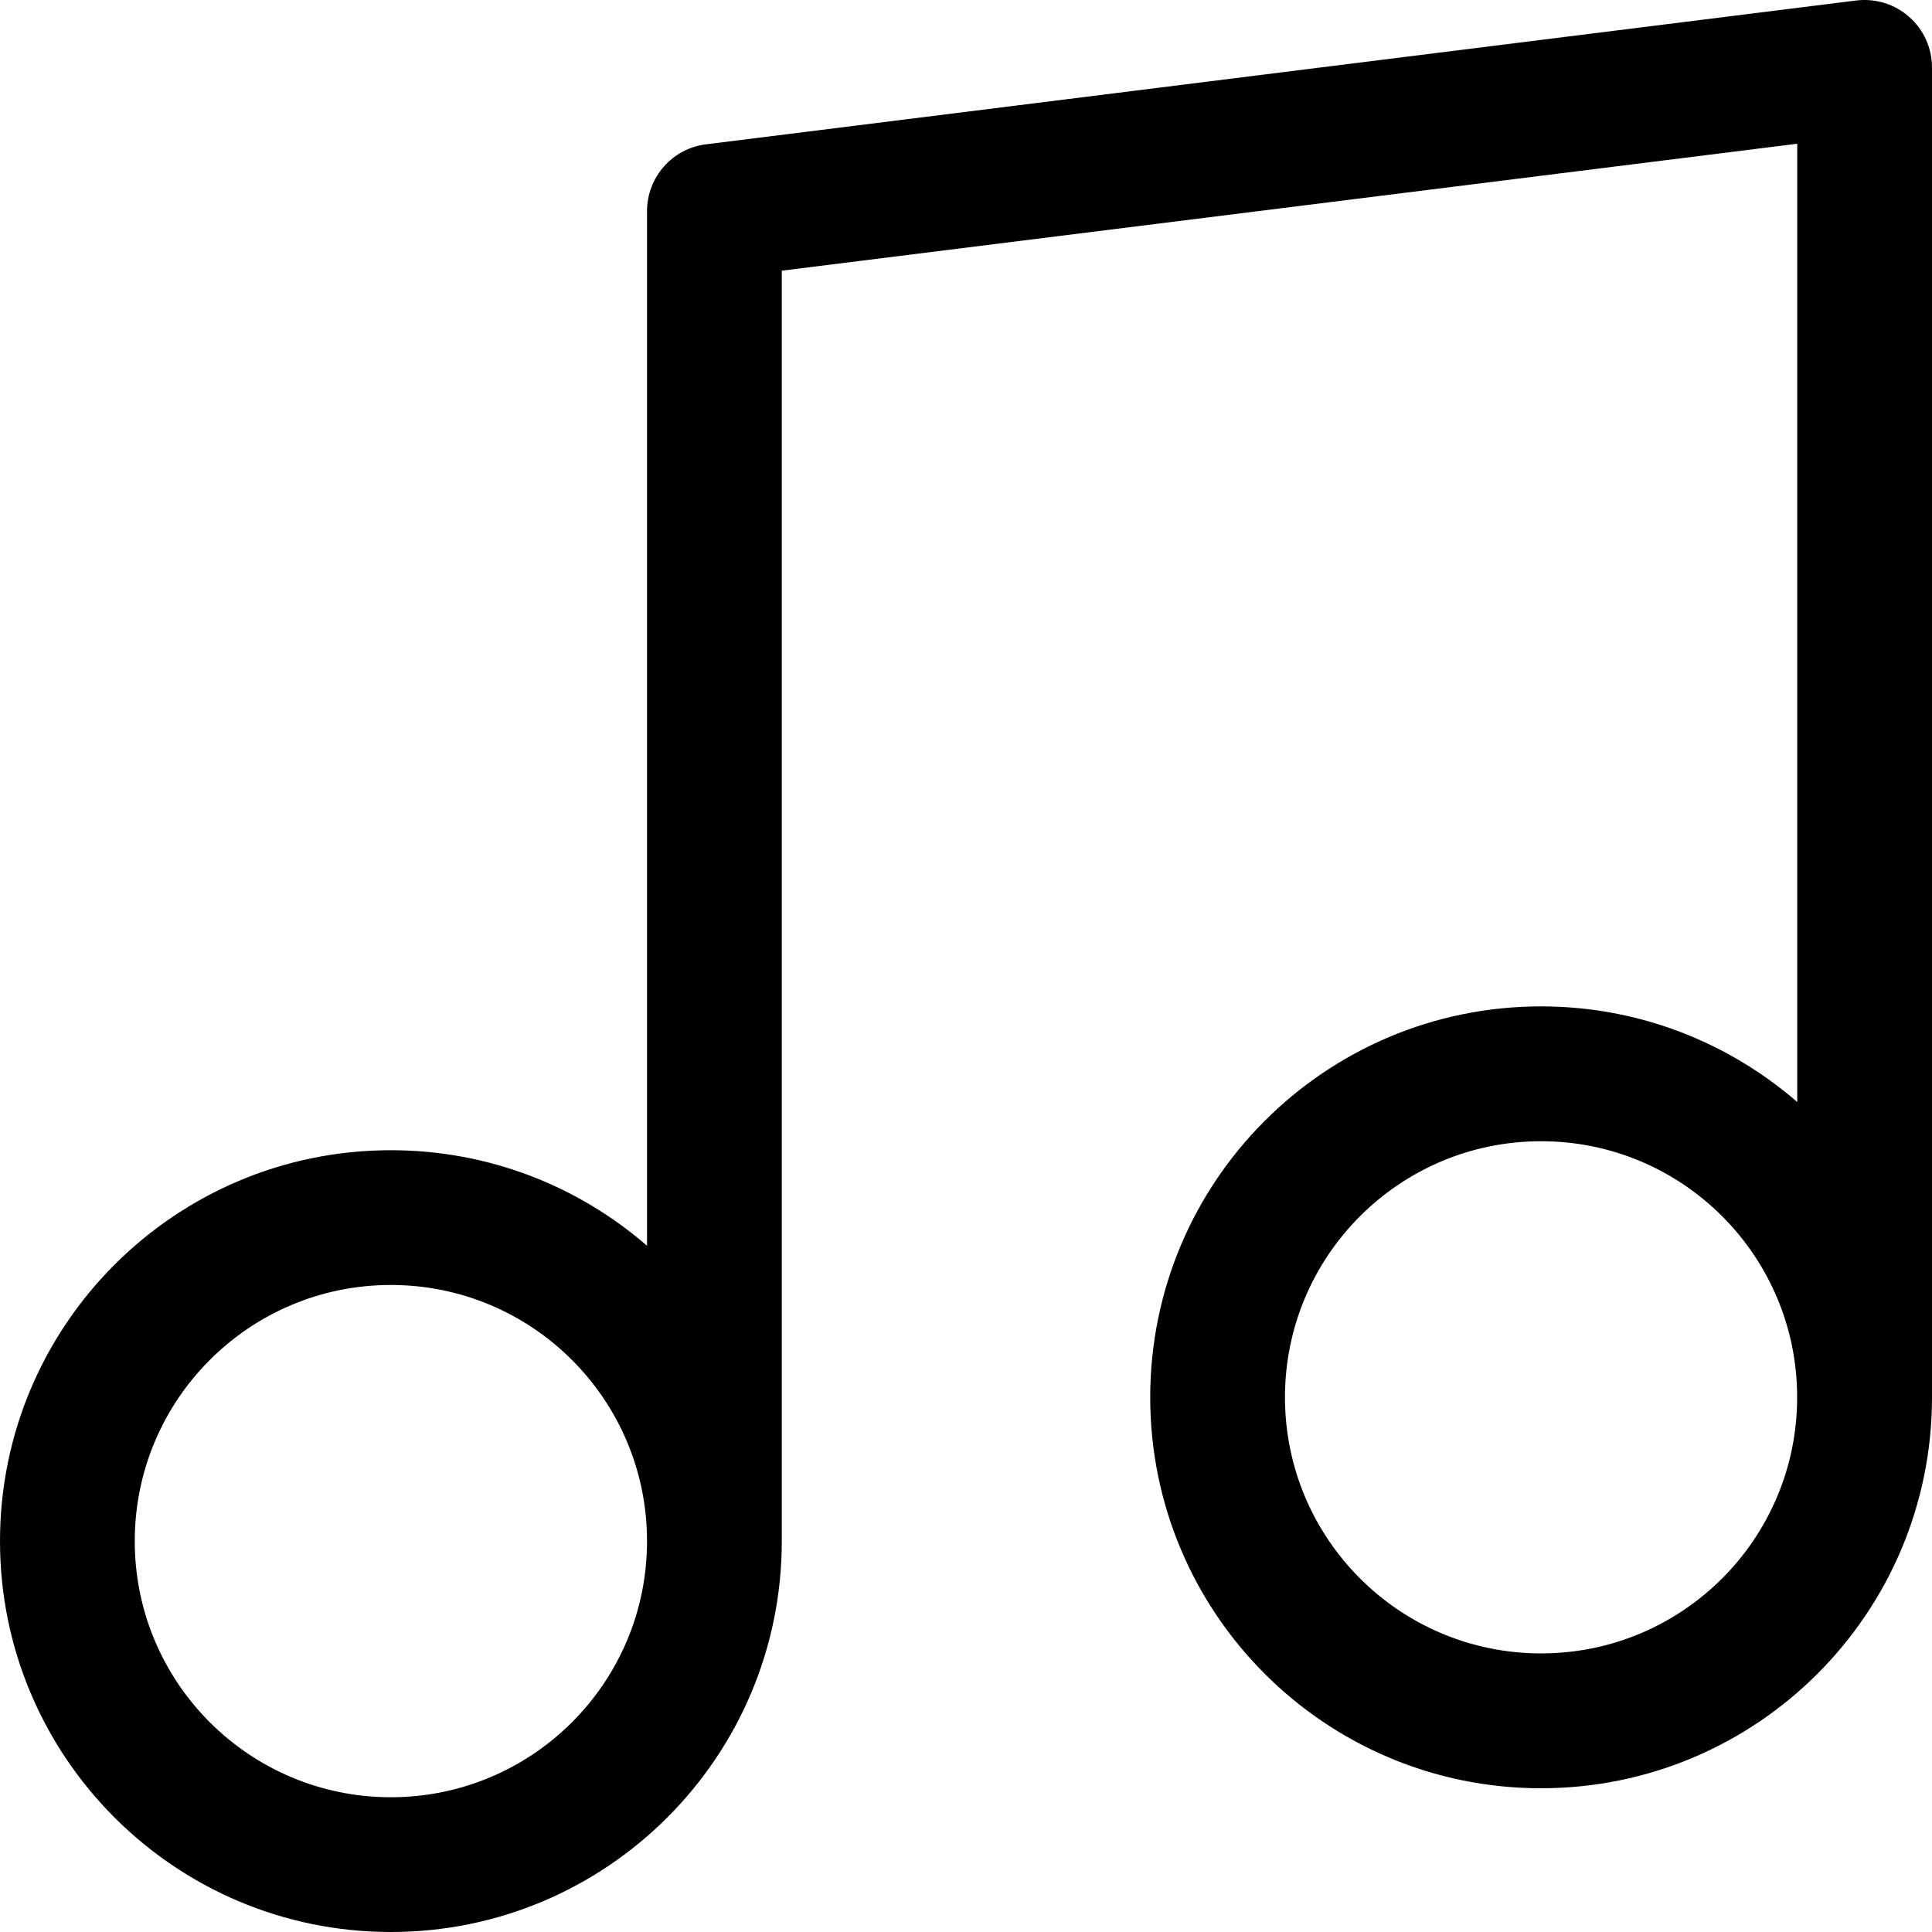 <svg width="20" height="20" viewBox="0 0 20 20" fill="none" xmlns="http://www.w3.org/2000/svg">
<g clip-path="url(#clip0_235_21021)">
<path fill-rule="evenodd" clip-rule="evenodd" d="M19.764 0.175C19.914 0.307 20 0.498 20 0.698L20 14.465C20 16.7 18.188 18.512 15.953 18.512C13.718 18.512 11.907 16.7 11.907 14.465C11.907 12.23 13.718 10.418 15.953 10.418C16.967 10.418 17.894 10.792 18.605 11.408L18.605 1.488L8.093 2.802L8.093 15.954C8.093 18.188 6.281 20 4.046 20C1.812 20 0 18.188 0 15.954C0 13.719 1.812 11.907 4.046 11.907C5.061 11.907 5.988 12.28 6.698 12.896L6.698 2.186C6.698 1.834 6.96 1.537 7.309 1.494L19.216 0.005C19.415 -0.019 19.614 0.042 19.764 0.175ZM6.698 15.954C6.698 14.489 5.511 13.302 4.046 13.302C2.582 13.302 1.395 14.489 1.395 15.954C1.395 17.418 2.582 18.605 4.046 18.605C5.511 18.605 6.698 17.418 6.698 15.954ZM15.953 11.814C14.489 11.814 13.302 13.001 13.302 14.465C13.302 15.929 14.489 17.116 15.953 17.116C17.418 17.116 18.604 15.929 18.604 14.465C18.604 13.001 17.418 11.814 15.953 11.814Z" fill="#333333" style="fill:#333333;fill:color(display-p3 0.2 0.2 0.2);fill-opacity:1;"/>
</g>
<defs>
<clipPath id="clip0_235_21021">
<rect width="20" height="20" fill="white" style="fill:white;fill-opacity:1;"/>
</clipPath>
</defs>
</svg>
